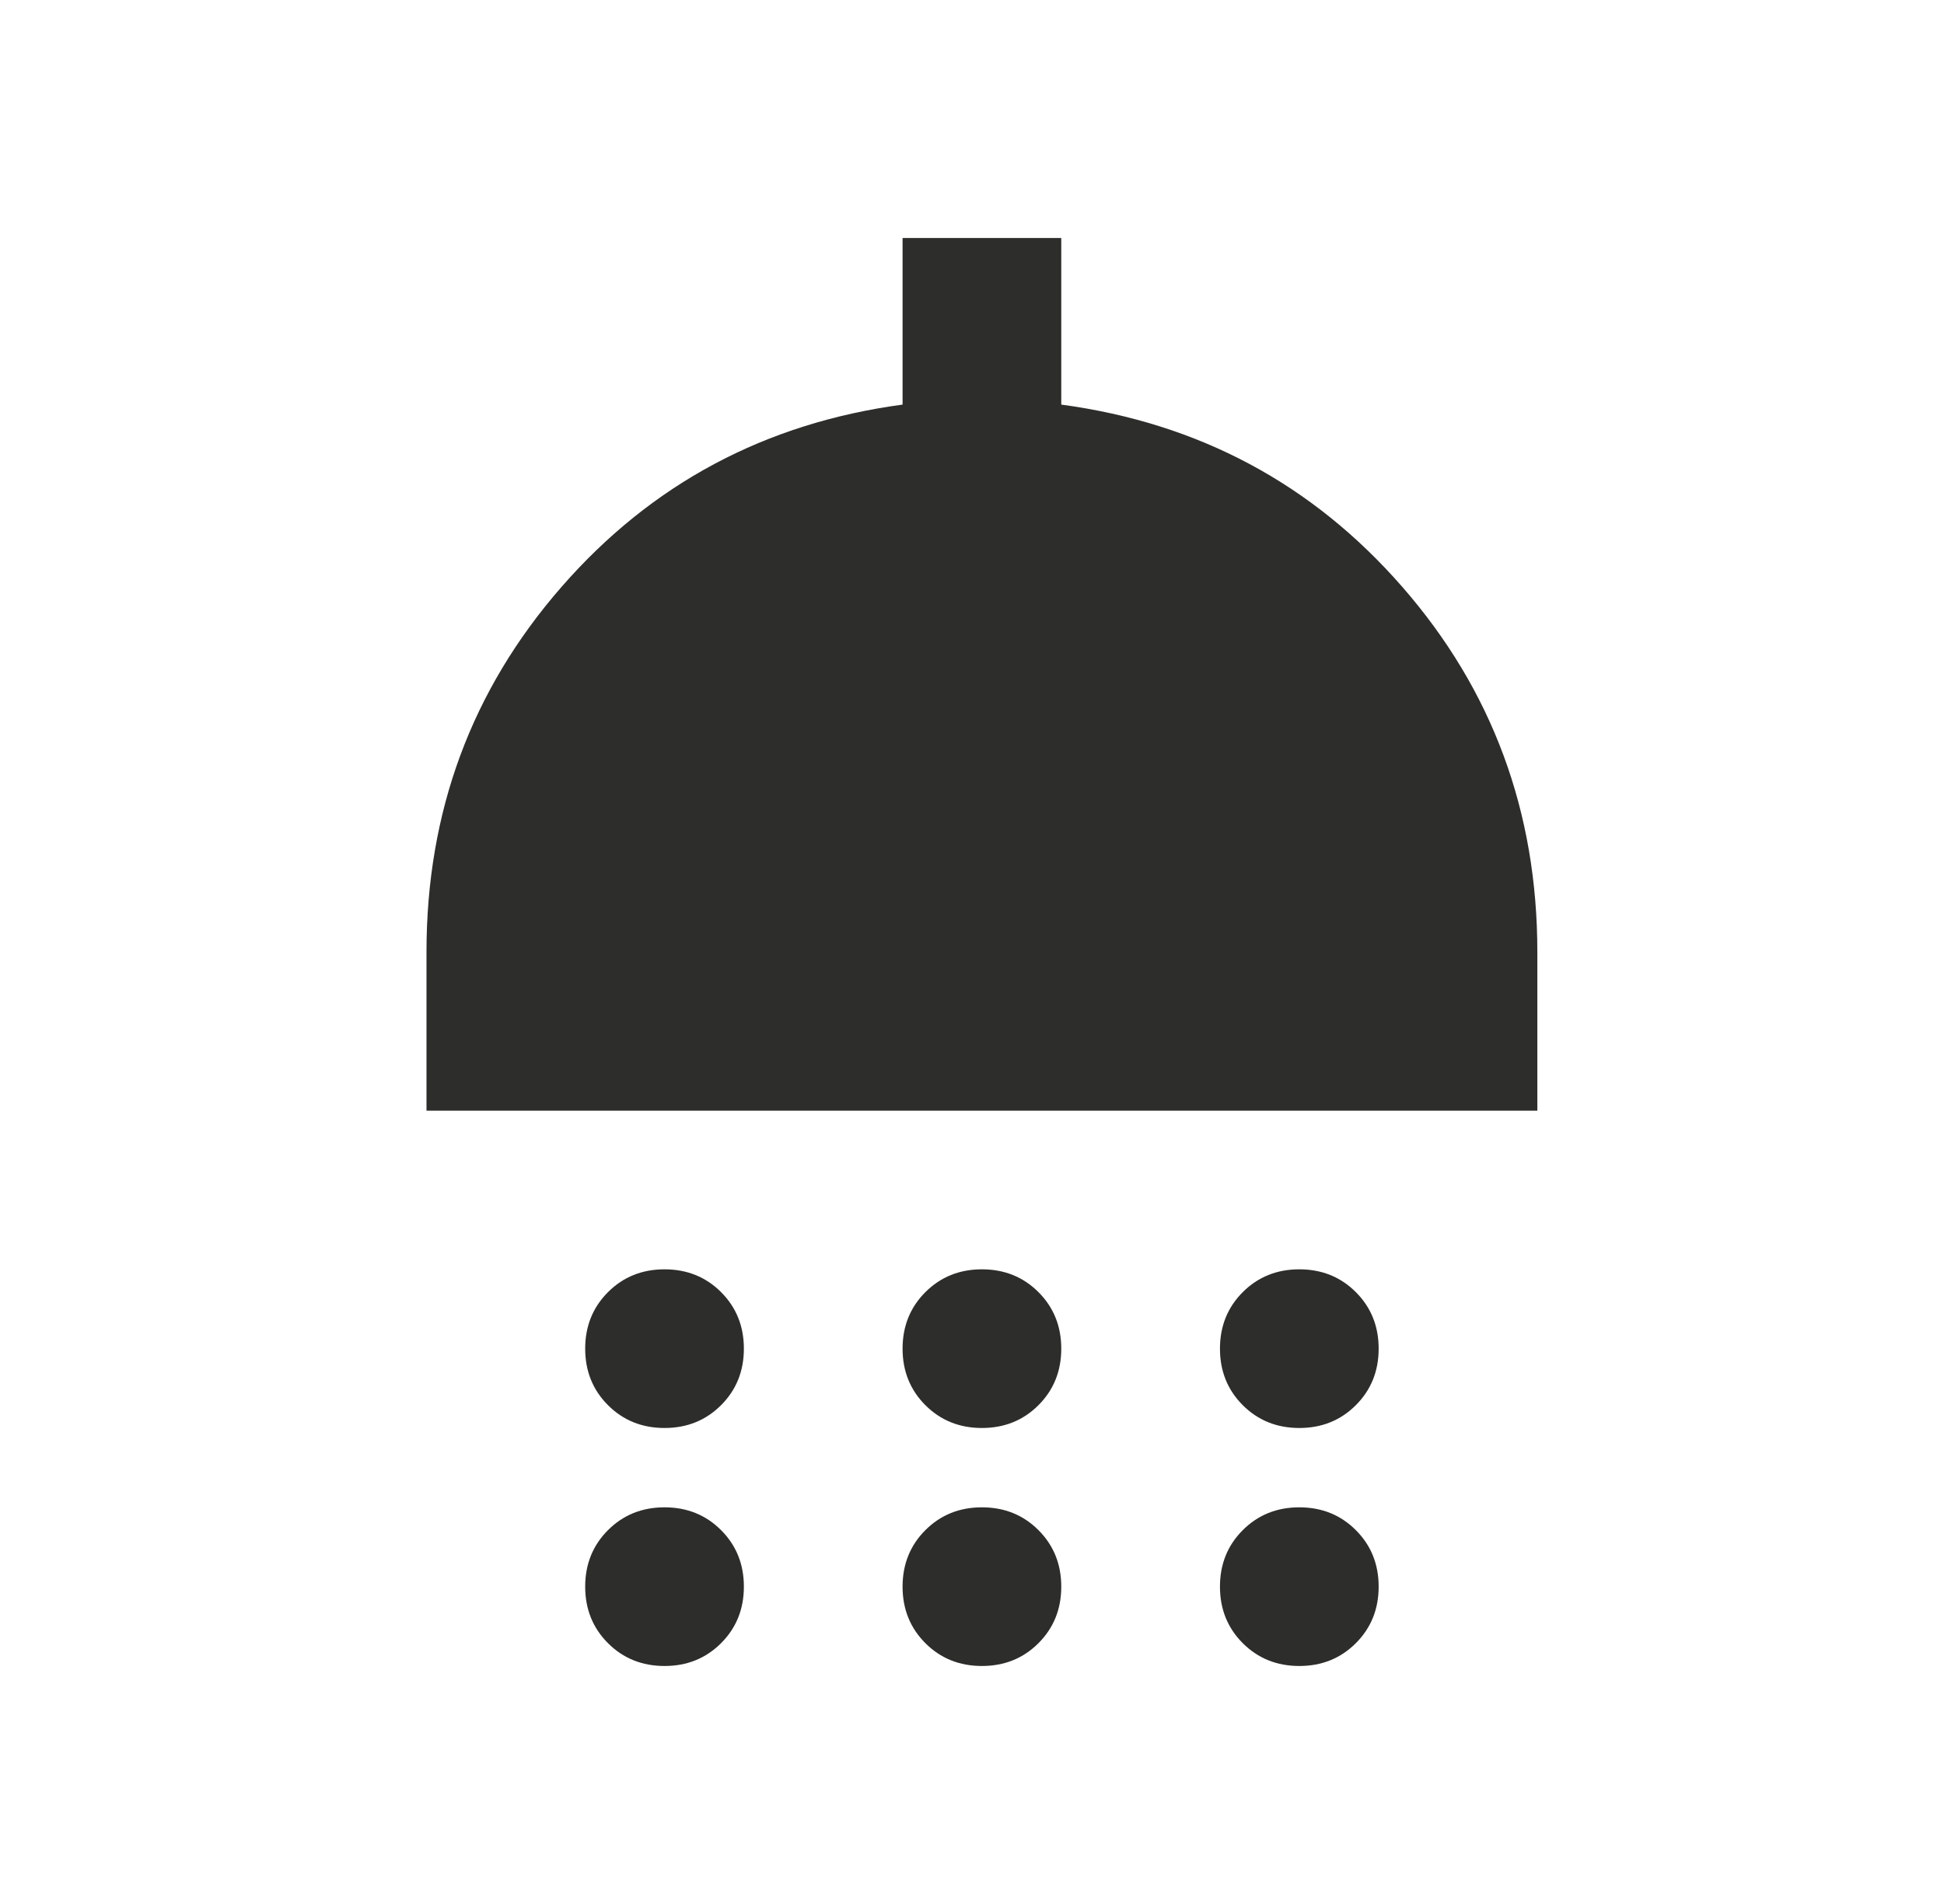 <?xml version="1.0" encoding="UTF-8"?> <svg xmlns="http://www.w3.org/2000/svg" width="49" height="48" viewBox="0 0 49 48" fill="none"><path d="M16.75 36C16.183 36 15.708 35.808 15.325 35.425C14.942 35.042 14.75 34.567 14.75 34C14.75 33.433 14.942 32.958 15.325 32.575C15.708 32.192 16.183 32 16.75 32C17.317 32 17.792 32.192 18.175 32.575C18.558 32.958 18.75 33.433 18.75 34C18.75 34.567 18.558 35.042 18.175 35.425C17.792 35.808 17.317 36 16.75 36ZM24.75 36C24.183 36 23.708 35.808 23.325 35.425C22.942 35.042 22.75 34.567 22.75 34C22.75 33.433 22.942 32.958 23.325 32.575C23.708 32.192 24.183 32 24.75 32C25.317 32 25.792 32.192 26.175 32.575C26.558 32.958 26.75 33.433 26.75 34C26.75 34.567 26.558 35.042 26.175 35.425C25.792 35.808 25.317 36 24.75 36ZM32.75 36C32.183 36 31.708 35.808 31.325 35.425C30.942 35.042 30.75 34.567 30.75 34C30.75 33.433 30.942 32.958 31.325 32.575C31.708 32.192 32.183 32 32.75 32C33.317 32 33.792 32.192 34.175 32.575C34.558 32.958 34.75 33.433 34.75 34C34.75 34.567 34.558 35.042 34.175 35.425C33.792 35.808 33.317 36 32.75 36ZM10.75 28V24C10.75 20.467 11.883 17.4 14.15 14.8C16.417 12.2 19.283 10.667 22.75 10.2V6H26.75V10.2C30.217 10.667 33.083 12.2 35.35 14.8C37.617 17.4 38.75 20.467 38.75 24V28H10.75ZM16.75 42C16.183 42 15.708 41.808 15.325 41.425C14.942 41.042 14.75 40.567 14.75 40C14.75 39.433 14.942 38.958 15.325 38.575C15.708 38.192 16.183 38 16.75 38C17.317 38 17.792 38.192 18.175 38.575C18.558 38.958 18.75 39.433 18.75 40C18.75 40.567 18.558 41.042 18.175 41.425C17.792 41.808 17.317 42 16.75 42ZM24.75 42C24.183 42 23.708 41.808 23.325 41.425C22.942 41.042 22.75 40.567 22.75 40C22.75 39.433 22.942 38.958 23.325 38.575C23.708 38.192 24.183 38 24.75 38C25.317 38 25.792 38.192 26.175 38.575C26.558 38.958 26.75 39.433 26.75 40C26.75 40.567 26.558 41.042 26.175 41.425C25.792 41.808 25.317 42 24.75 42ZM32.75 42C32.183 42 31.708 41.808 31.325 41.425C30.942 41.042 30.75 40.567 30.75 40C30.75 39.433 30.942 38.958 31.325 38.575C31.708 38.192 32.183 38 32.75 38C33.317 38 33.792 38.192 34.175 38.575C34.558 38.958 34.75 39.433 34.75 40C34.75 40.567 34.558 41.042 34.175 41.425C33.792 41.808 33.317 42 32.75 42Z" fill="#2D2D2B"></path></svg> 